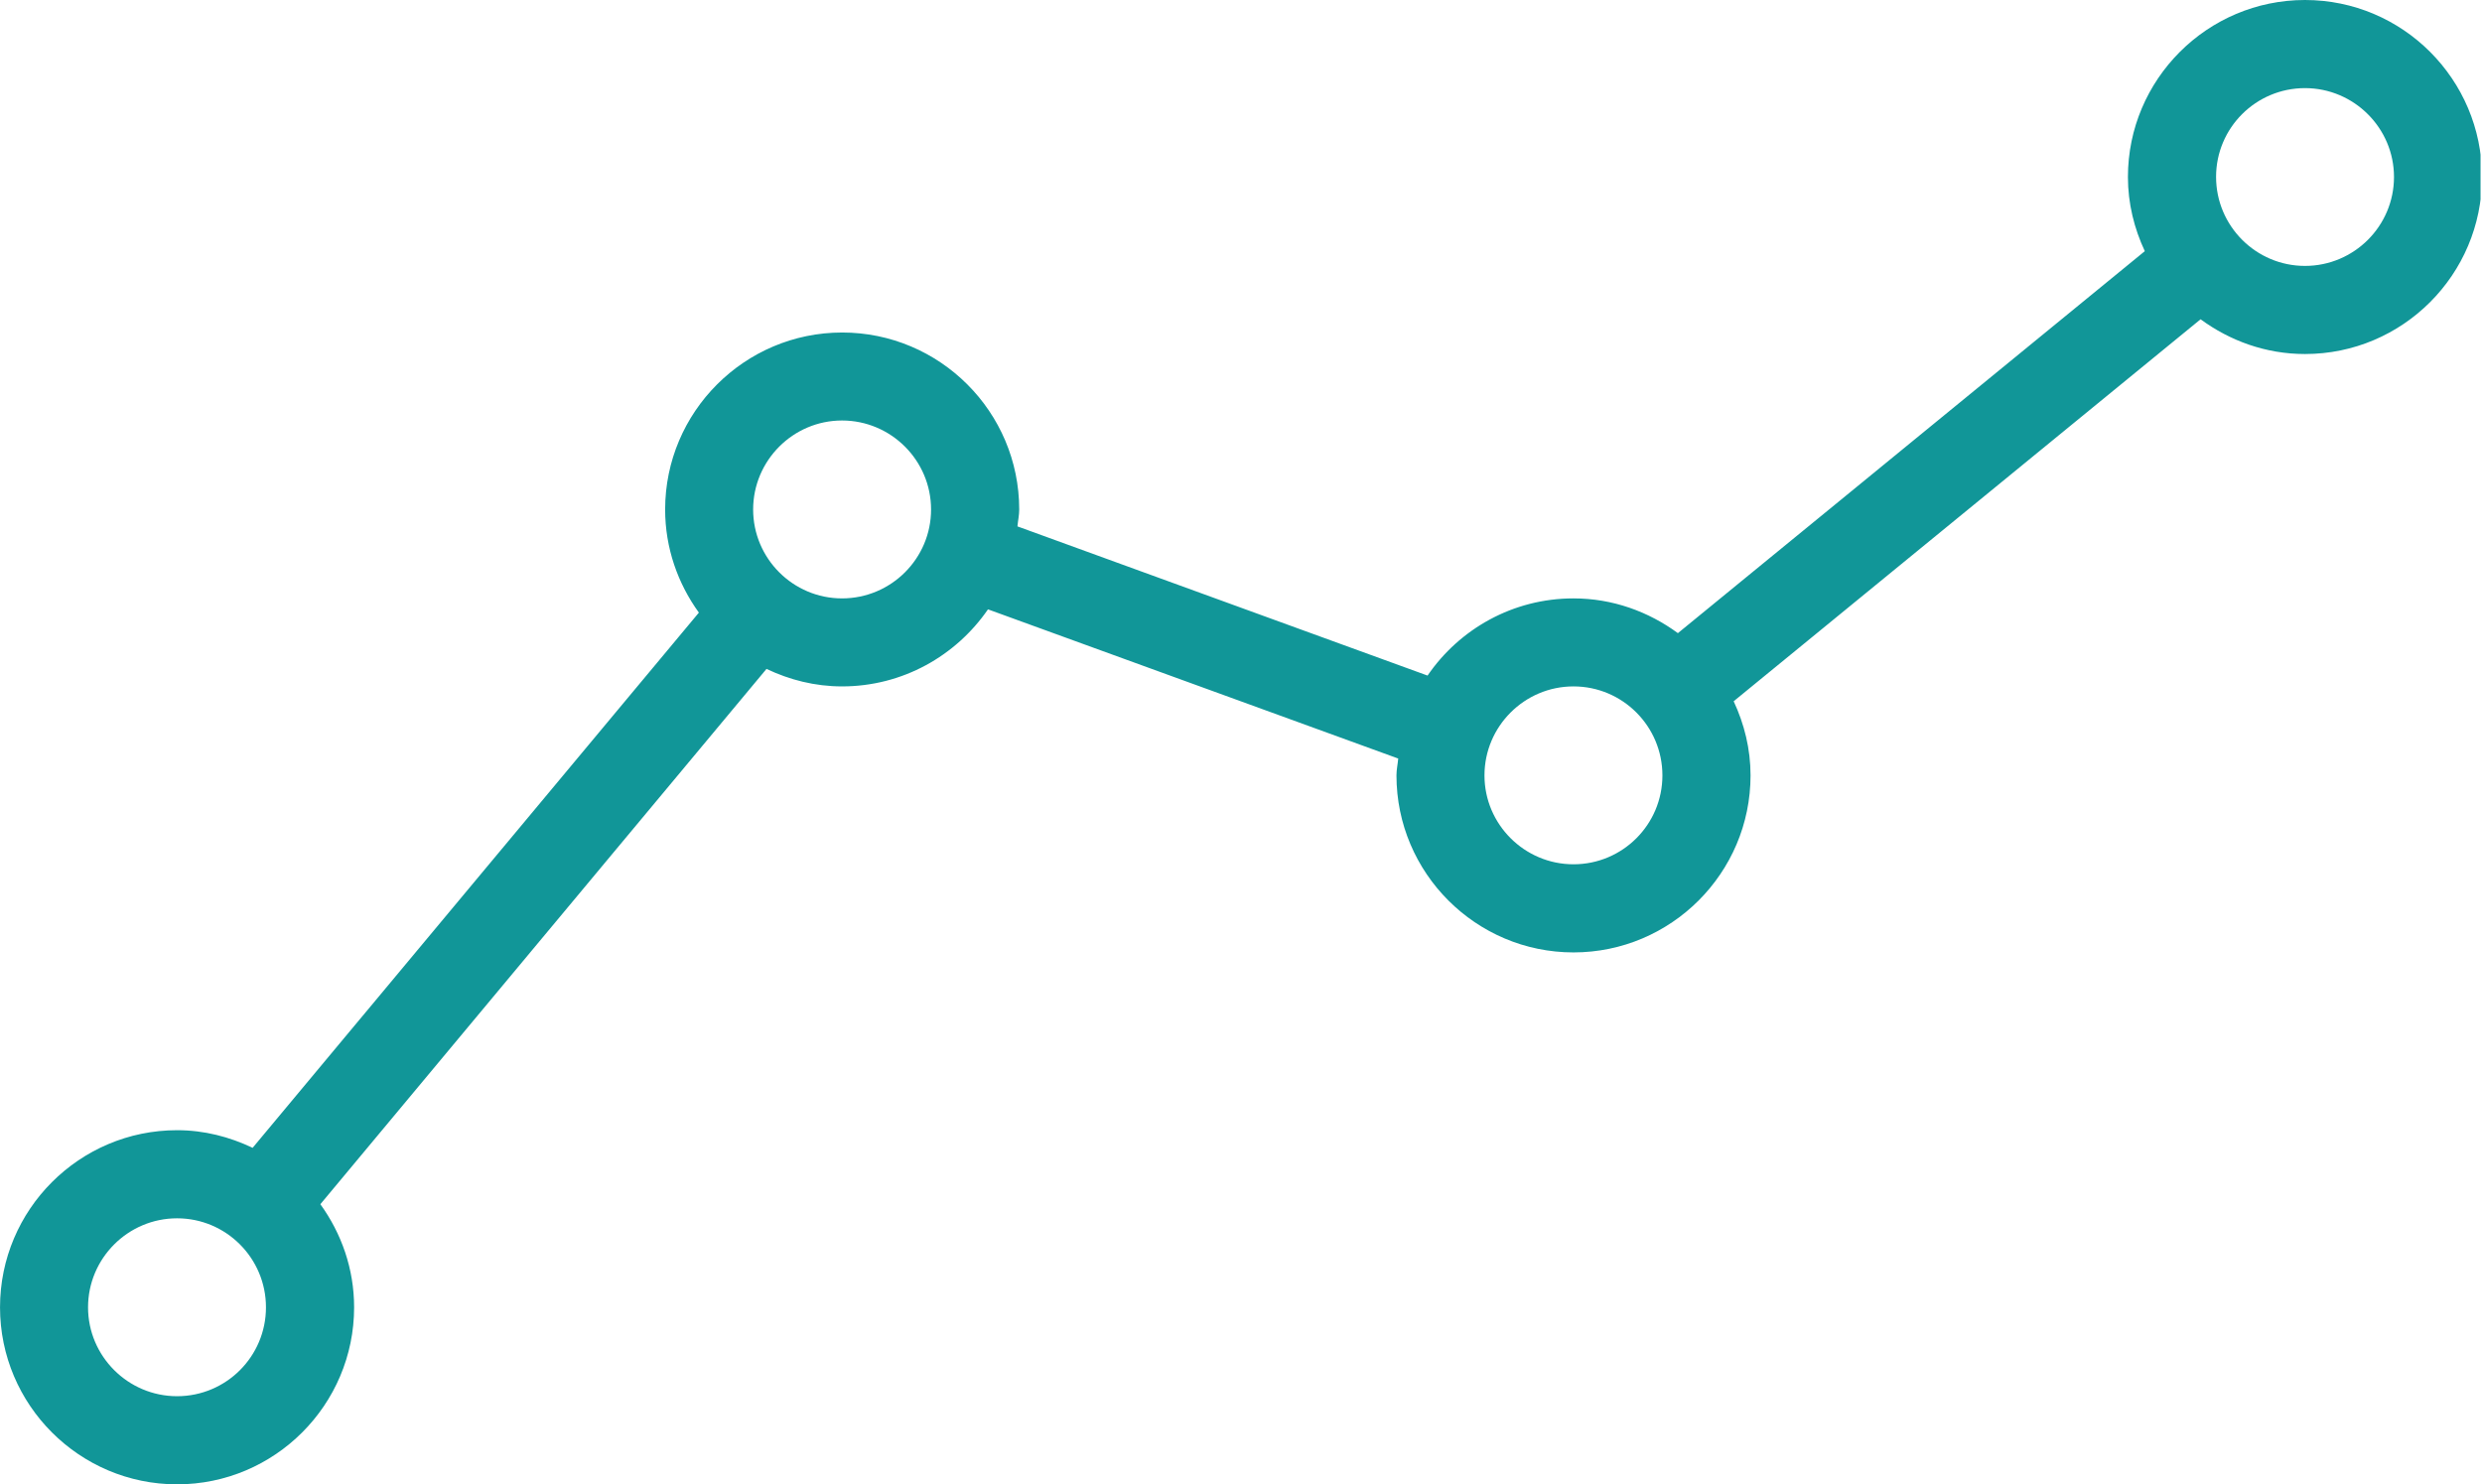 <svg xmlns="http://www.w3.org/2000/svg" xmlns:xlink="http://www.w3.org/1999/xlink" zoomAndPan="magnify" preserveAspectRatio="xMidYMid meet" version="1.0" viewBox="8.46 117.98 545.09 326.04"><defs><clipPath id="83fdb3f3b6"><path d="M 8.465 117.82 L 553.23 117.82 L 553.23 444.531 L 8.465 444.531 Z M 8.465 117.82 " clip-rule="nonzero"/></clipPath></defs><g clip-path="url(#83fdb3f3b6)"><path fill="#119698" d="M 514.672 117.98 C 493.238 117.98 475.789 135.43 475.789 156.859 C 475.789 162.695 477.172 168.172 479.496 173.148 L 376.953 257.051 C 370.512 252.324 362.629 249.418 354.027 249.418 C 340.727 249.418 328.977 256.141 321.977 266.371 L 231.91 233.602 C 232.02 232.355 232.297 231.168 232.297 229.895 C 232.297 208.438 214.848 191.016 193.414 191.016 C 171.984 191.016 154.535 208.465 154.535 229.895 C 154.535 238.355 157.328 246.156 161.945 252.543 L 63.941 370.102 C 58.879 367.695 53.32 366.23 47.348 366.23 C 25.914 366.23 8.465 383.68 8.465 405.137 C 8.465 426.57 25.914 444.02 47.348 444.02 C 68.777 444.02 86.23 426.57 86.23 405.137 C 86.23 396.676 83.438 388.879 78.816 382.488 L 176.797 264.906 C 181.855 267.312 187.414 268.75 193.387 268.75 C 206.688 268.75 218.414 262.027 225.438 251.824 L 315.535 284.594 C 315.426 285.84 315.148 287.027 315.148 288.301 C 315.148 309.73 332.598 327.18 354.027 327.18 C 375.461 327.18 392.91 309.73 392.91 288.301 C 392.91 282.465 391.527 276.988 389.203 272.012 L 491.746 188.109 C 498.188 192.84 506.07 195.742 514.672 195.742 C 536.129 195.742 553.551 178.293 553.551 156.859 C 553.551 135.43 536.129 117.98 514.672 117.98 Z M 47.348 424.66 C 36.59 424.66 27.797 415.895 27.797 405.137 C 27.797 394.379 36.562 385.586 47.348 385.586 C 58.133 385.586 66.871 394.352 66.871 405.137 C 66.871 415.922 58.133 424.66 47.348 424.66 Z M 193.387 249.418 C 182.629 249.418 173.863 240.652 173.863 229.895 C 173.863 219.137 182.629 210.344 193.387 210.344 C 204.145 210.344 212.938 219.109 212.938 229.895 C 212.938 240.68 204.145 249.418 193.387 249.418 Z M 354.027 307.824 C 343.273 307.824 334.477 299.059 334.477 288.301 C 334.477 277.543 343.246 268.75 354.027 268.75 C 364.812 268.75 373.555 277.516 373.555 288.301 C 373.555 299.086 364.812 307.824 354.027 307.824 Z M 514.672 176.387 C 503.914 176.387 495.148 167.617 495.148 156.832 C 495.148 146.047 503.914 137.336 514.672 137.336 C 525.43 137.336 534.223 146.105 534.223 156.859 C 534.223 167.617 525.457 176.387 514.672 176.387 Z M 514.672 176.387 " fill-opacity="1" fill-rule="nonzero"/></g></svg>